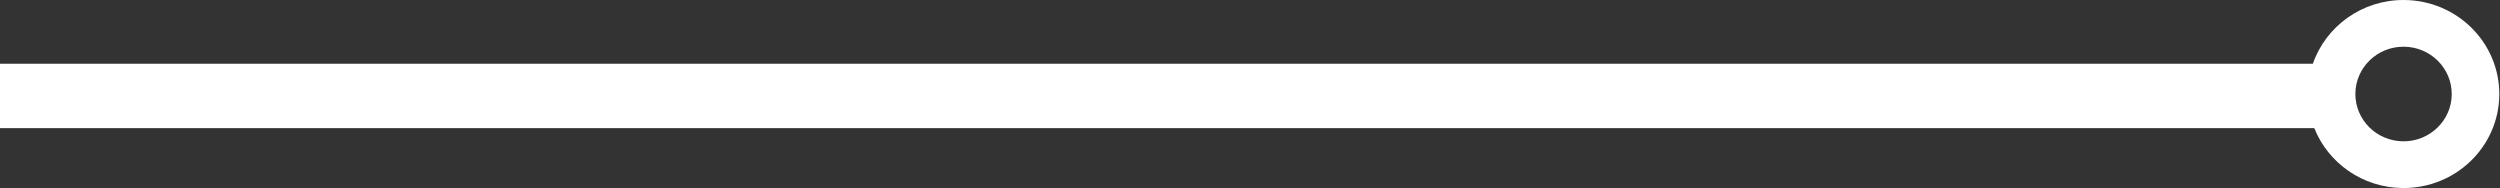 <svg width="718" height="54" viewBox="0 0 718 54" fill="none" xmlns="http://www.w3.org/2000/svg">
<rect x="0" y="0" width="718" height="54" fill="#333333" stroke="none"/>
<path fill-rule="evenodd" clip-rule="evenodd" d="M717.798 27.204C717.688 42.115 705.286 54.112 690.099 53.999C678.504 53.913 668.638 46.795 664.668 36.797H0V18.297H664.257C667.967 7.582 678.34 -0.089 690.499 0.001C705.687 0.113 717.909 12.293 717.798 27.204ZM704.137 27.103C704.193 19.599 698.042 13.47 690.4 13.414C682.757 13.357 676.517 19.394 676.461 26.897C676.405 34.401 682.556 40.53 690.198 40.586C697.841 40.643 704.081 34.606 704.137 27.103Z" fill="white"/>
</svg>
